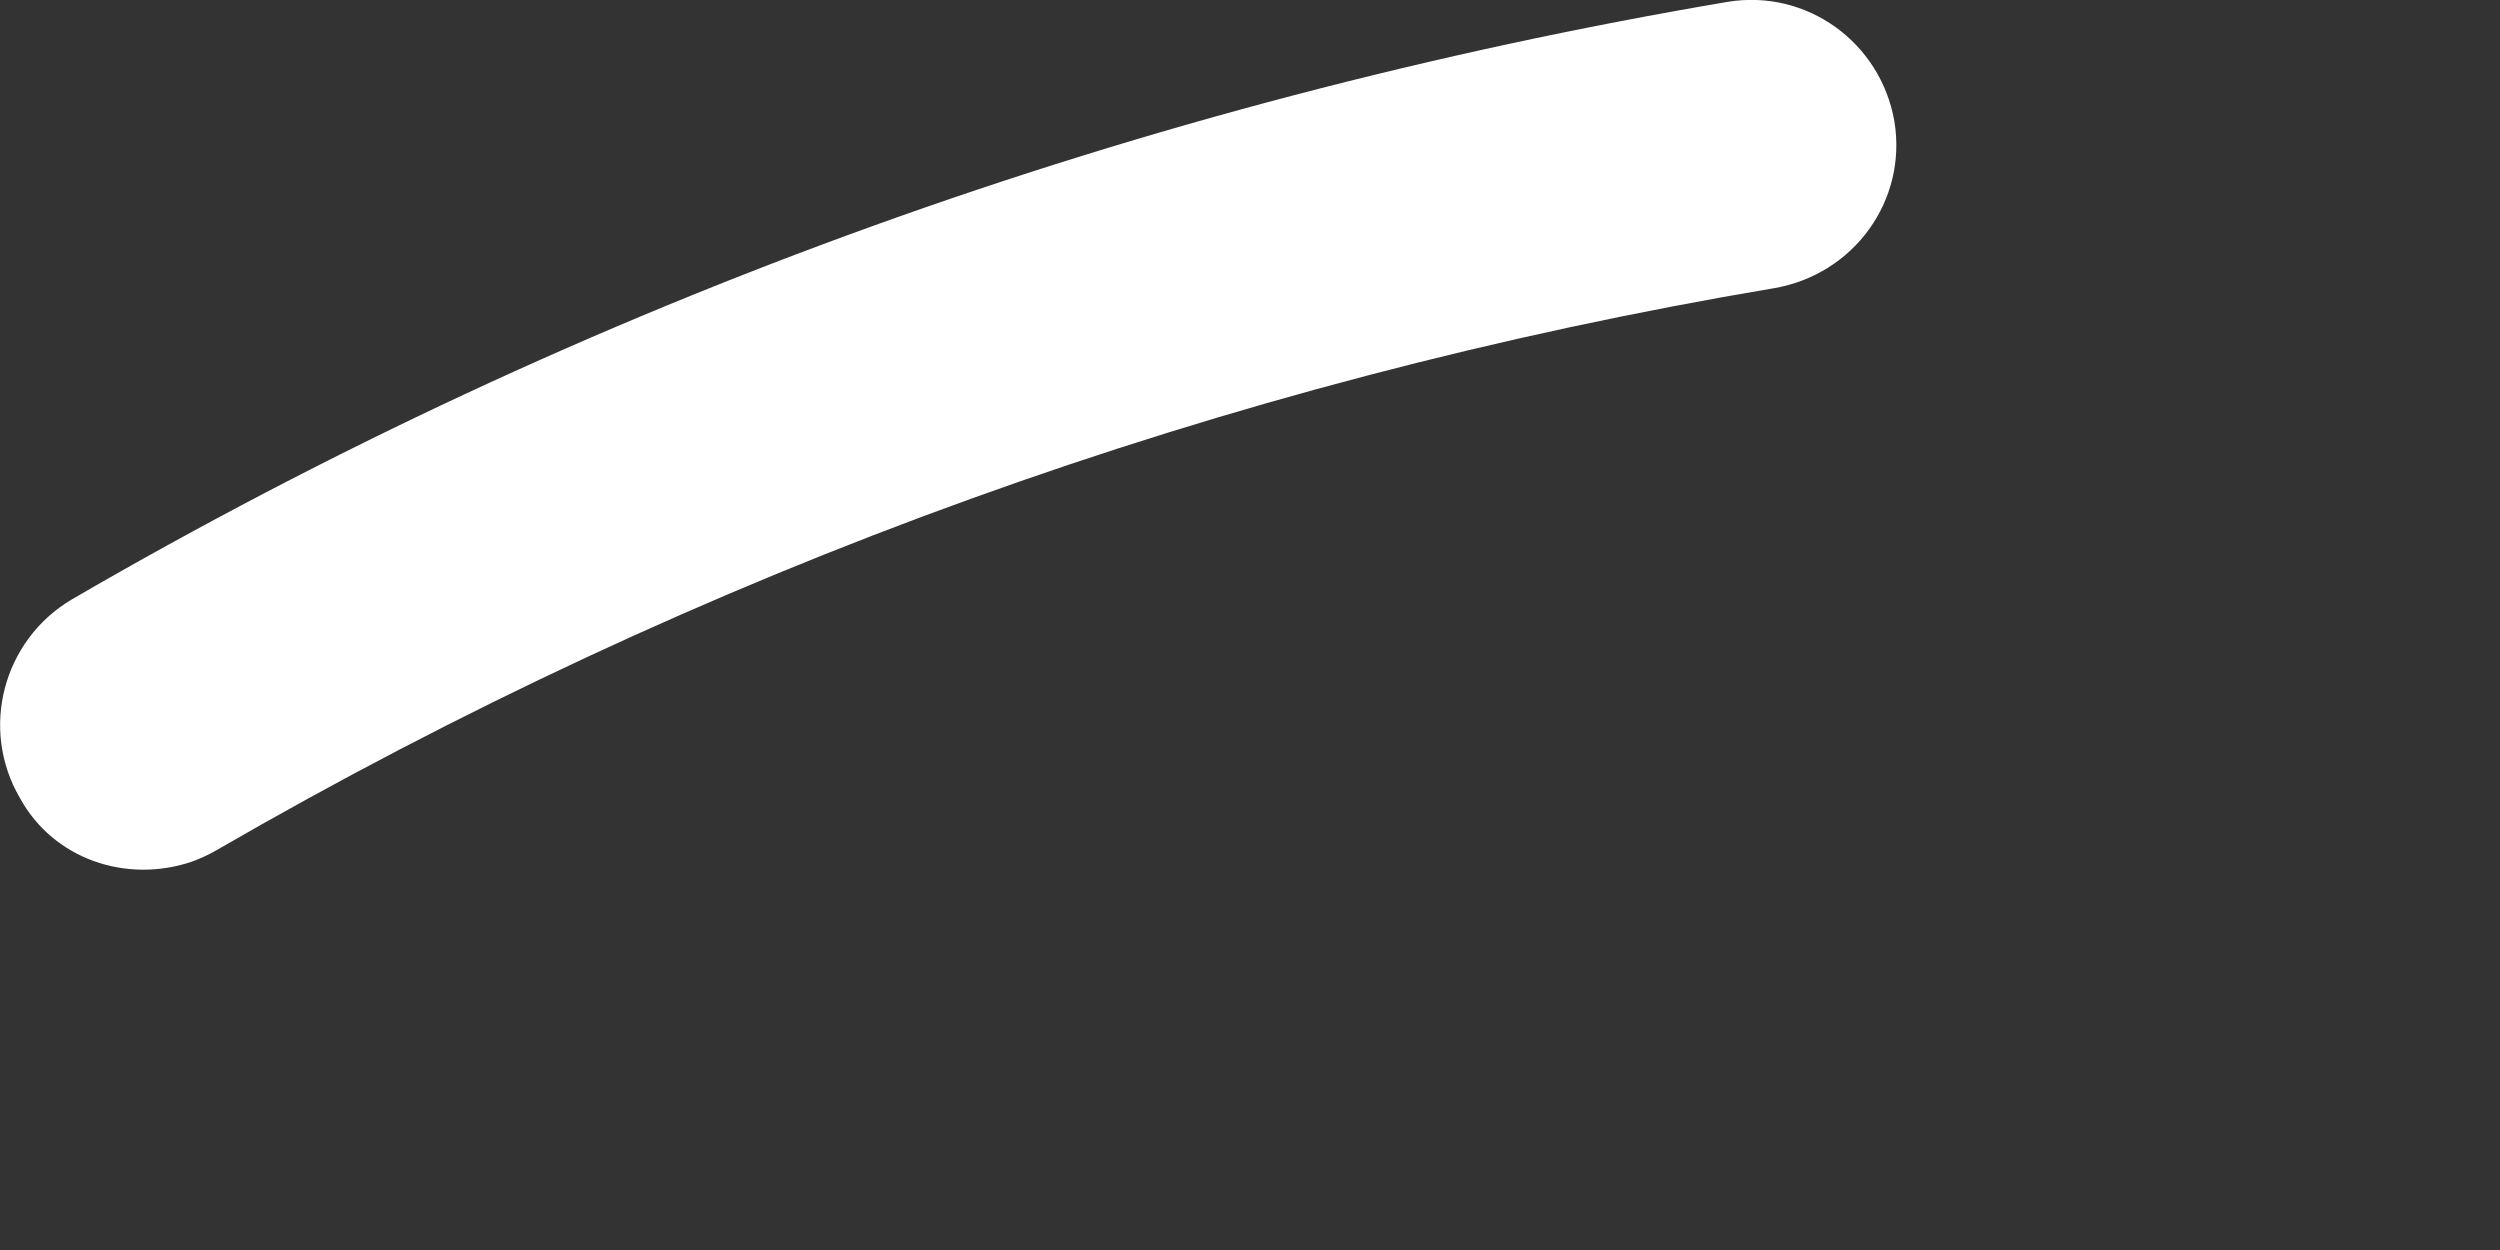 <?xml version="1.0" encoding="utf-8"?>
<svg xmlns="http://www.w3.org/2000/svg" fill="none" height="100%" overflow="visible" preserveAspectRatio="none" style="display: block;" viewBox="0 0 4 2" width="100%">
<rect x="0" y="0" width="4" height="2" fill="#333333" stroke="none"/>
<path d="M0.306 1.379C0.32 1.374 0.333 1.368 0.347 1.36C1.119 0.913 1.959 0.609 2.839 0.461C2.966 0.439 3.052 0.321 3.031 0.194C3.009 0.068 2.891 -0.018 2.764 0.003C1.827 0.162 0.936 0.482 0.115 0.959C0.005 1.024 -0.033 1.166 0.032 1.277C0.085 1.374 0.201 1.414 0.306 1.379Z" fill="white" id="Vector"/>
</svg>
